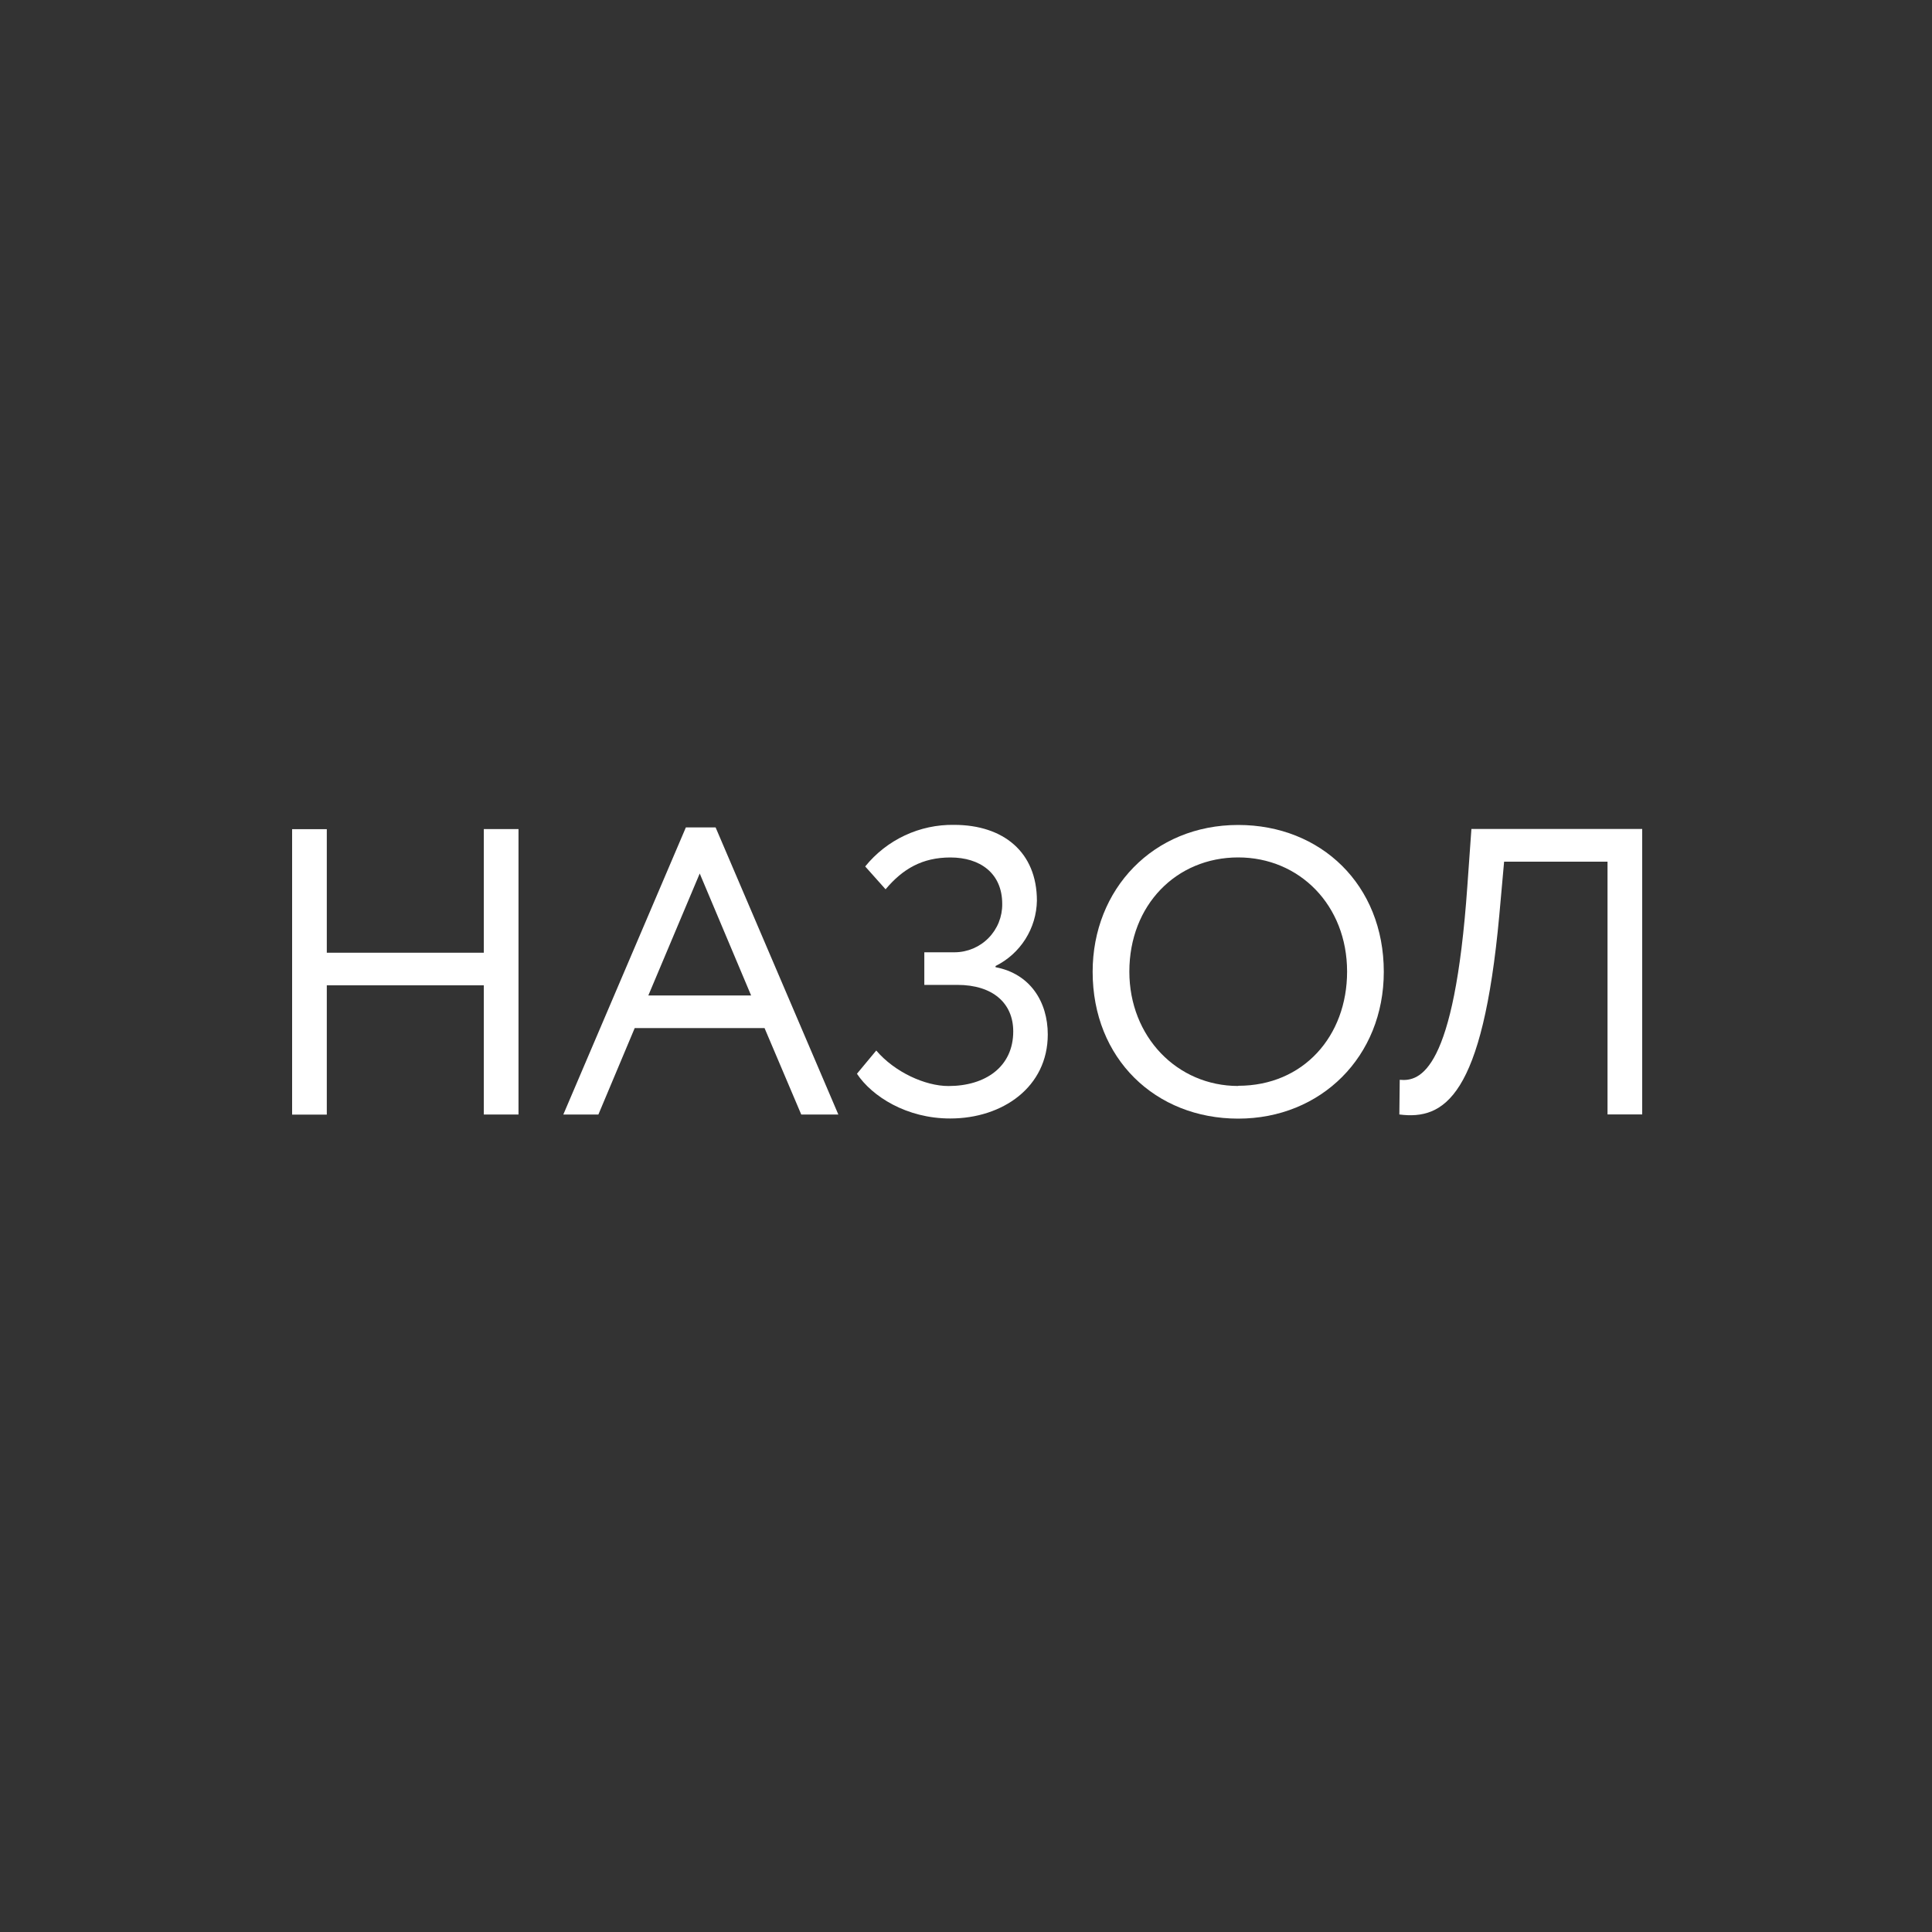 <svg width="400" height="400" viewBox="0 0 400 400" fill="none" xmlns="http://www.w3.org/2000/svg">
<rect x="0" y="0" width="400" height="400" fill="#333333" stroke="none"/>
<path d="M100.17 204H67.66V230.77H60.48V171.67H67.66V197.25H100.17V171.65H107.35V230.75H100.17V204Z" fill="white"/>
<path d="M142 171.31H148.16L173.57 230.75H165.89L158.29 212.85H131.41L123.89 230.75H116.63L142 171.31ZM134.23 206.1H155.51L144.87 180.85L134.23 206.1Z" fill="white"/>
<path d="M177.42 222.31L181.42 217.5C185.22 221.97 191.55 224.85 196.36 224.85C204.04 224.85 209.78 220.85 209.78 213.54C209.78 207.71 205.56 203.91 198.21 203.91H191.37V197.16H197.7C199 197.148 200.286 196.88 201.483 196.371C202.679 195.862 203.764 195.122 204.674 194.193C205.584 193.264 206.303 192.165 206.788 190.958C207.272 189.751 207.515 188.46 207.5 187.16C207.5 180.74 202.86 177.53 196.78 177.53C190.95 177.53 186.9 179.89 183.35 184.12L179.13 179.39C181.344 176.651 184.152 174.453 187.342 172.961C190.531 171.469 194.019 170.723 197.54 170.78C207.76 170.78 214.68 176.44 214.68 186.48C214.63 189.302 213.805 192.056 212.295 194.44C210.786 196.824 208.649 198.748 206.12 200V200.25C213.3 201.6 216.93 207.43 216.93 214.18C216.93 225.07 207.56 231.57 196.75 231.57C187.72 231.59 180.54 227 177.42 222.31Z" fill="white"/>
<path d="M256.36 170.8C273.5 170.8 286.5 183.21 286.5 201.2C286.5 218.76 273.5 231.6 256.36 231.6C239.22 231.6 226.22 219.19 226.22 201.2C226.22 184.06 238.8 170.8 256.36 170.8ZM256.36 224.8C269.87 224.8 278.9 214.5 278.9 201.16C278.9 187.4 269.02 177.52 256.36 177.52C243.53 177.52 233.82 187.4 233.82 201.16C233.82 214.62 243.69 224.84 256.36 224.84V224.8Z" fill="white"/>
<path d="M332.85 178.4H311.41L310.41 189.54C306.95 227.11 299.01 231.93 289.72 230.74L289.8 223.56C294.02 223.98 301.11 221.87 303.8 183.45L304.64 171.63H340V230.73H332.82V178.4H332.85Z" fill="white"/>
</svg>
